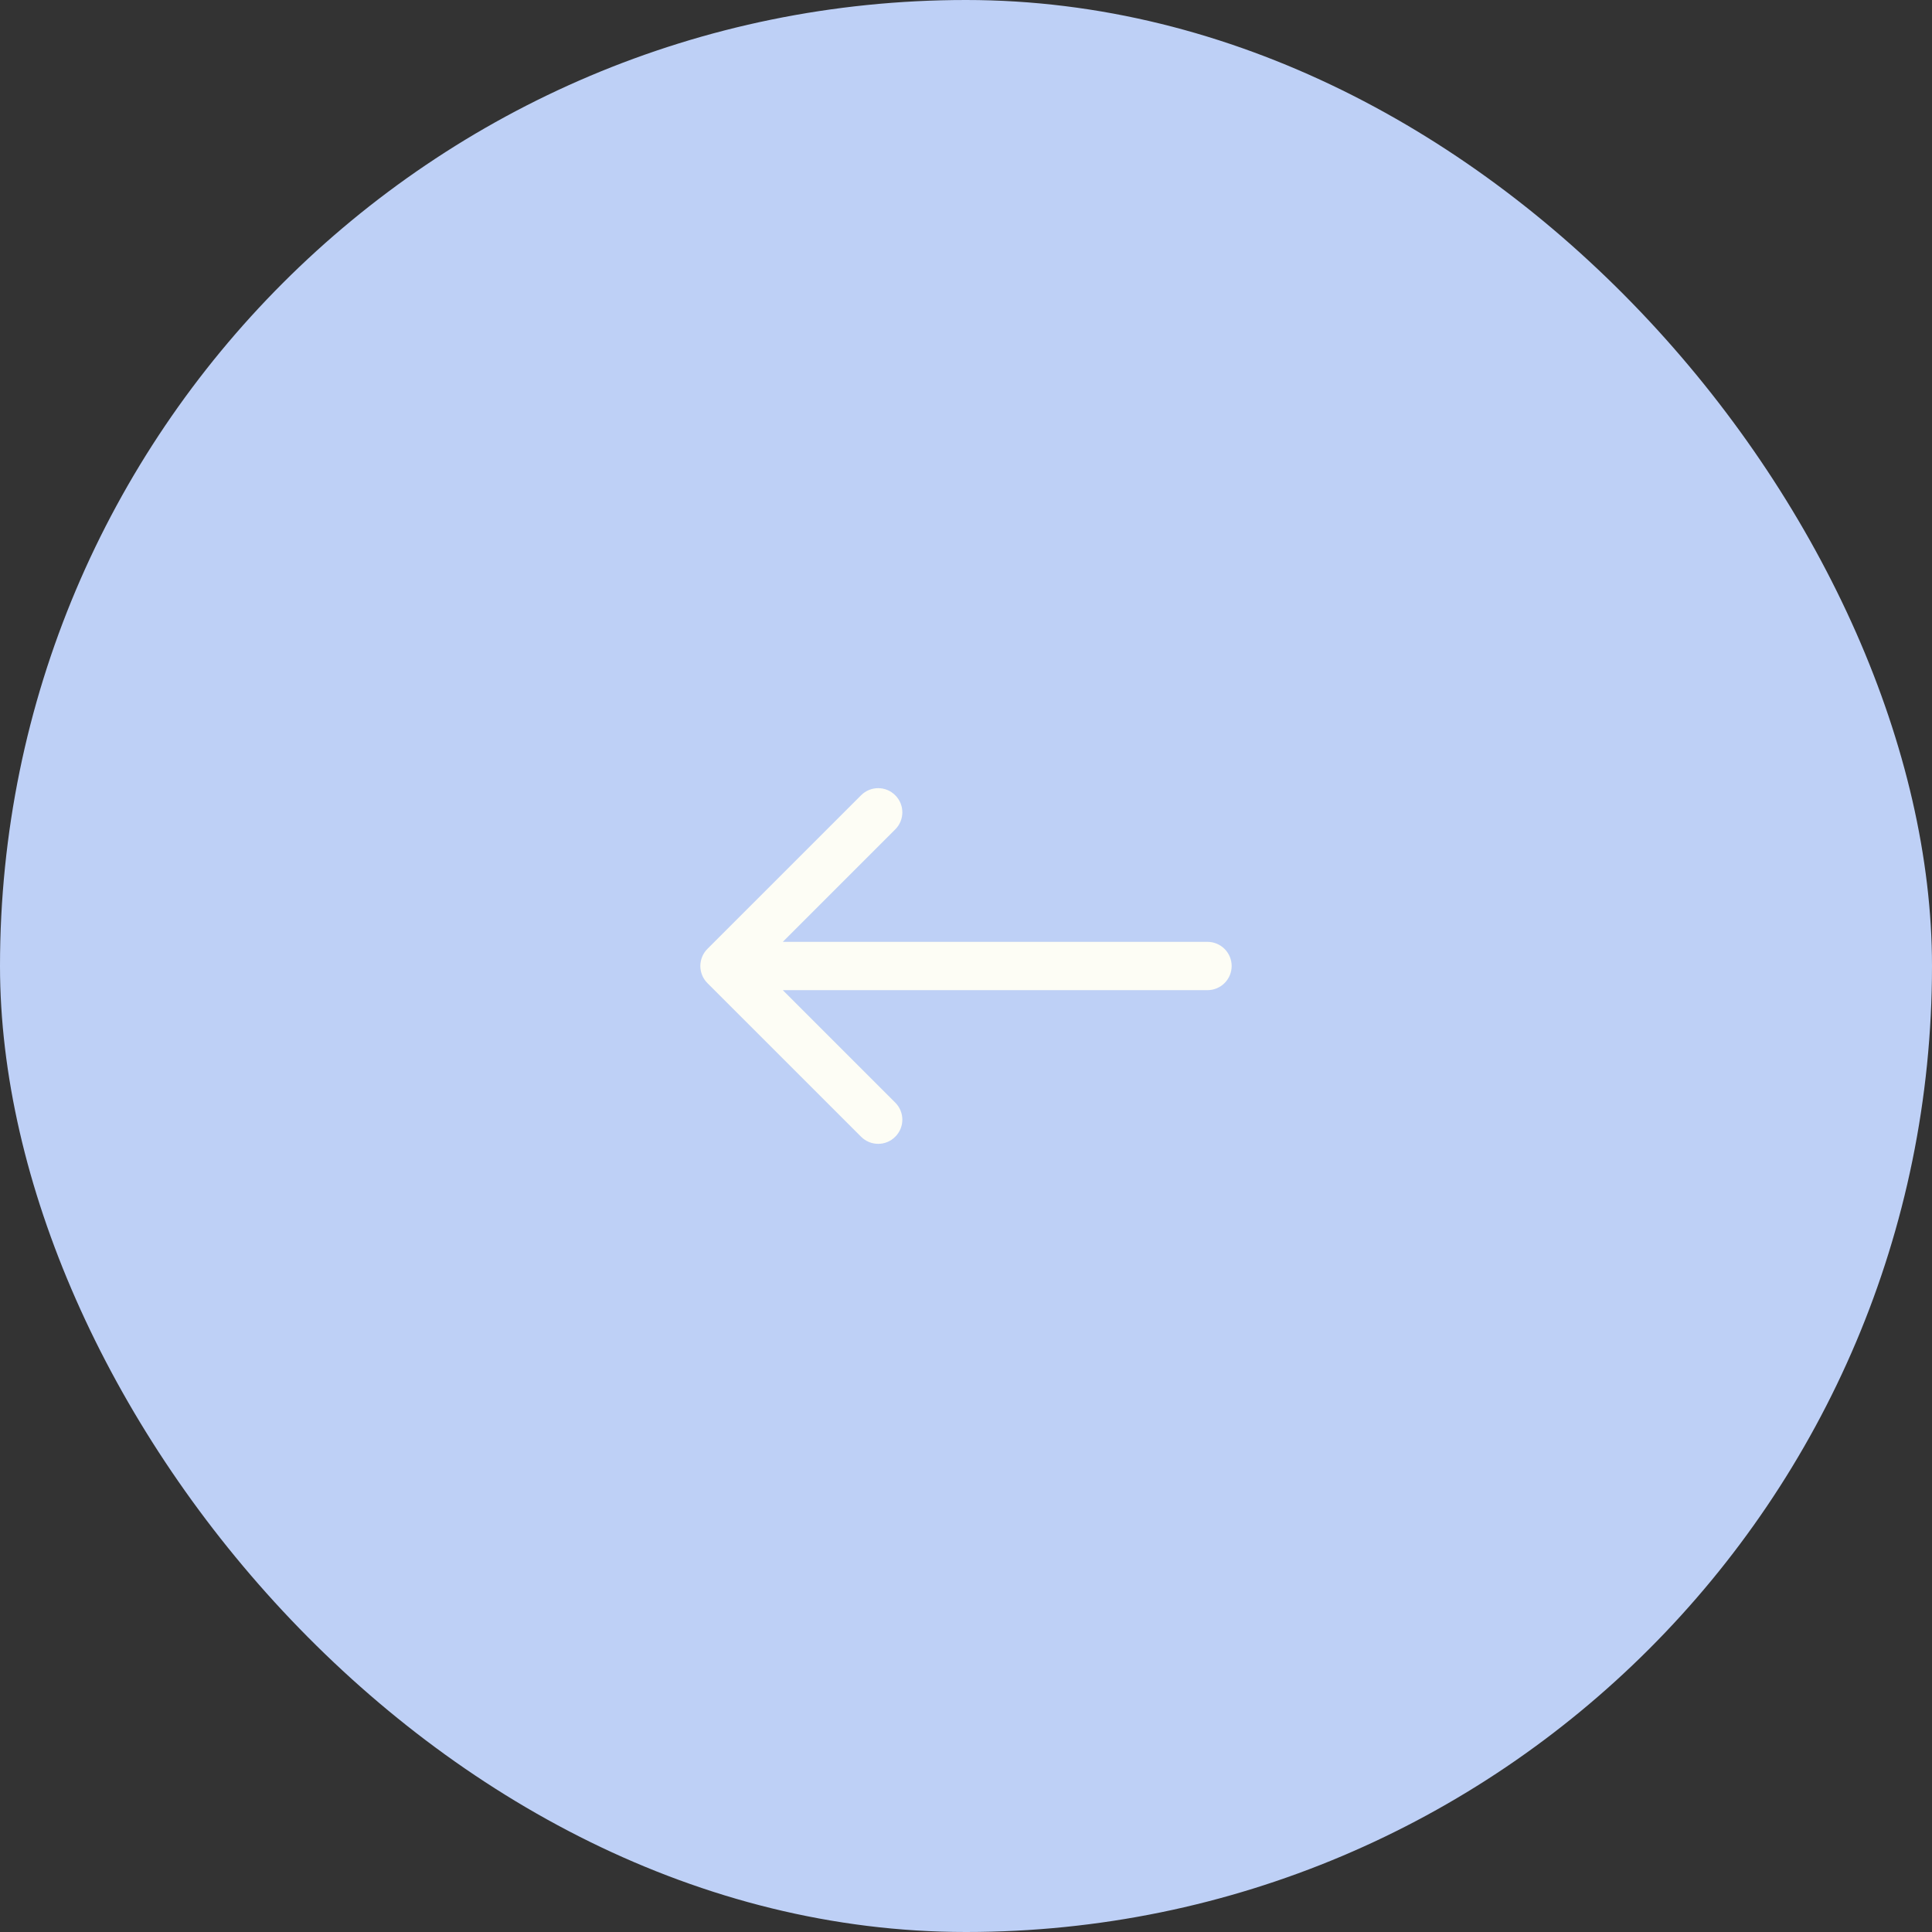 <svg width="40" height="40" viewBox="0 0 40 40" fill="none" xmlns="http://www.w3.org/2000/svg">
<rect x="0" y="0" width="40" height="40" fill="#333333" stroke="none"/>
<rect width="40" height="40" rx="20" fill="#BED0F6"/>
<path d="M25 20.5C25.276 20.5 25.5 20.276 25.5 20C25.5 19.724 25.276 19.5 25 19.5L25 20.5ZM14.646 19.646C14.451 19.842 14.451 20.158 14.646 20.354L17.828 23.535C18.024 23.731 18.34 23.731 18.535 23.535C18.731 23.34 18.731 23.024 18.535 22.828L15.707 20L18.535 17.172C18.731 16.976 18.731 16.66 18.535 16.465C18.34 16.269 18.024 16.269 17.828 16.465L14.646 19.646ZM25 20L25 19.5L15 19.5L15 20L15 20.5L25 20.5L25 20Z" fill="#FDFDF5"/>
</svg>
